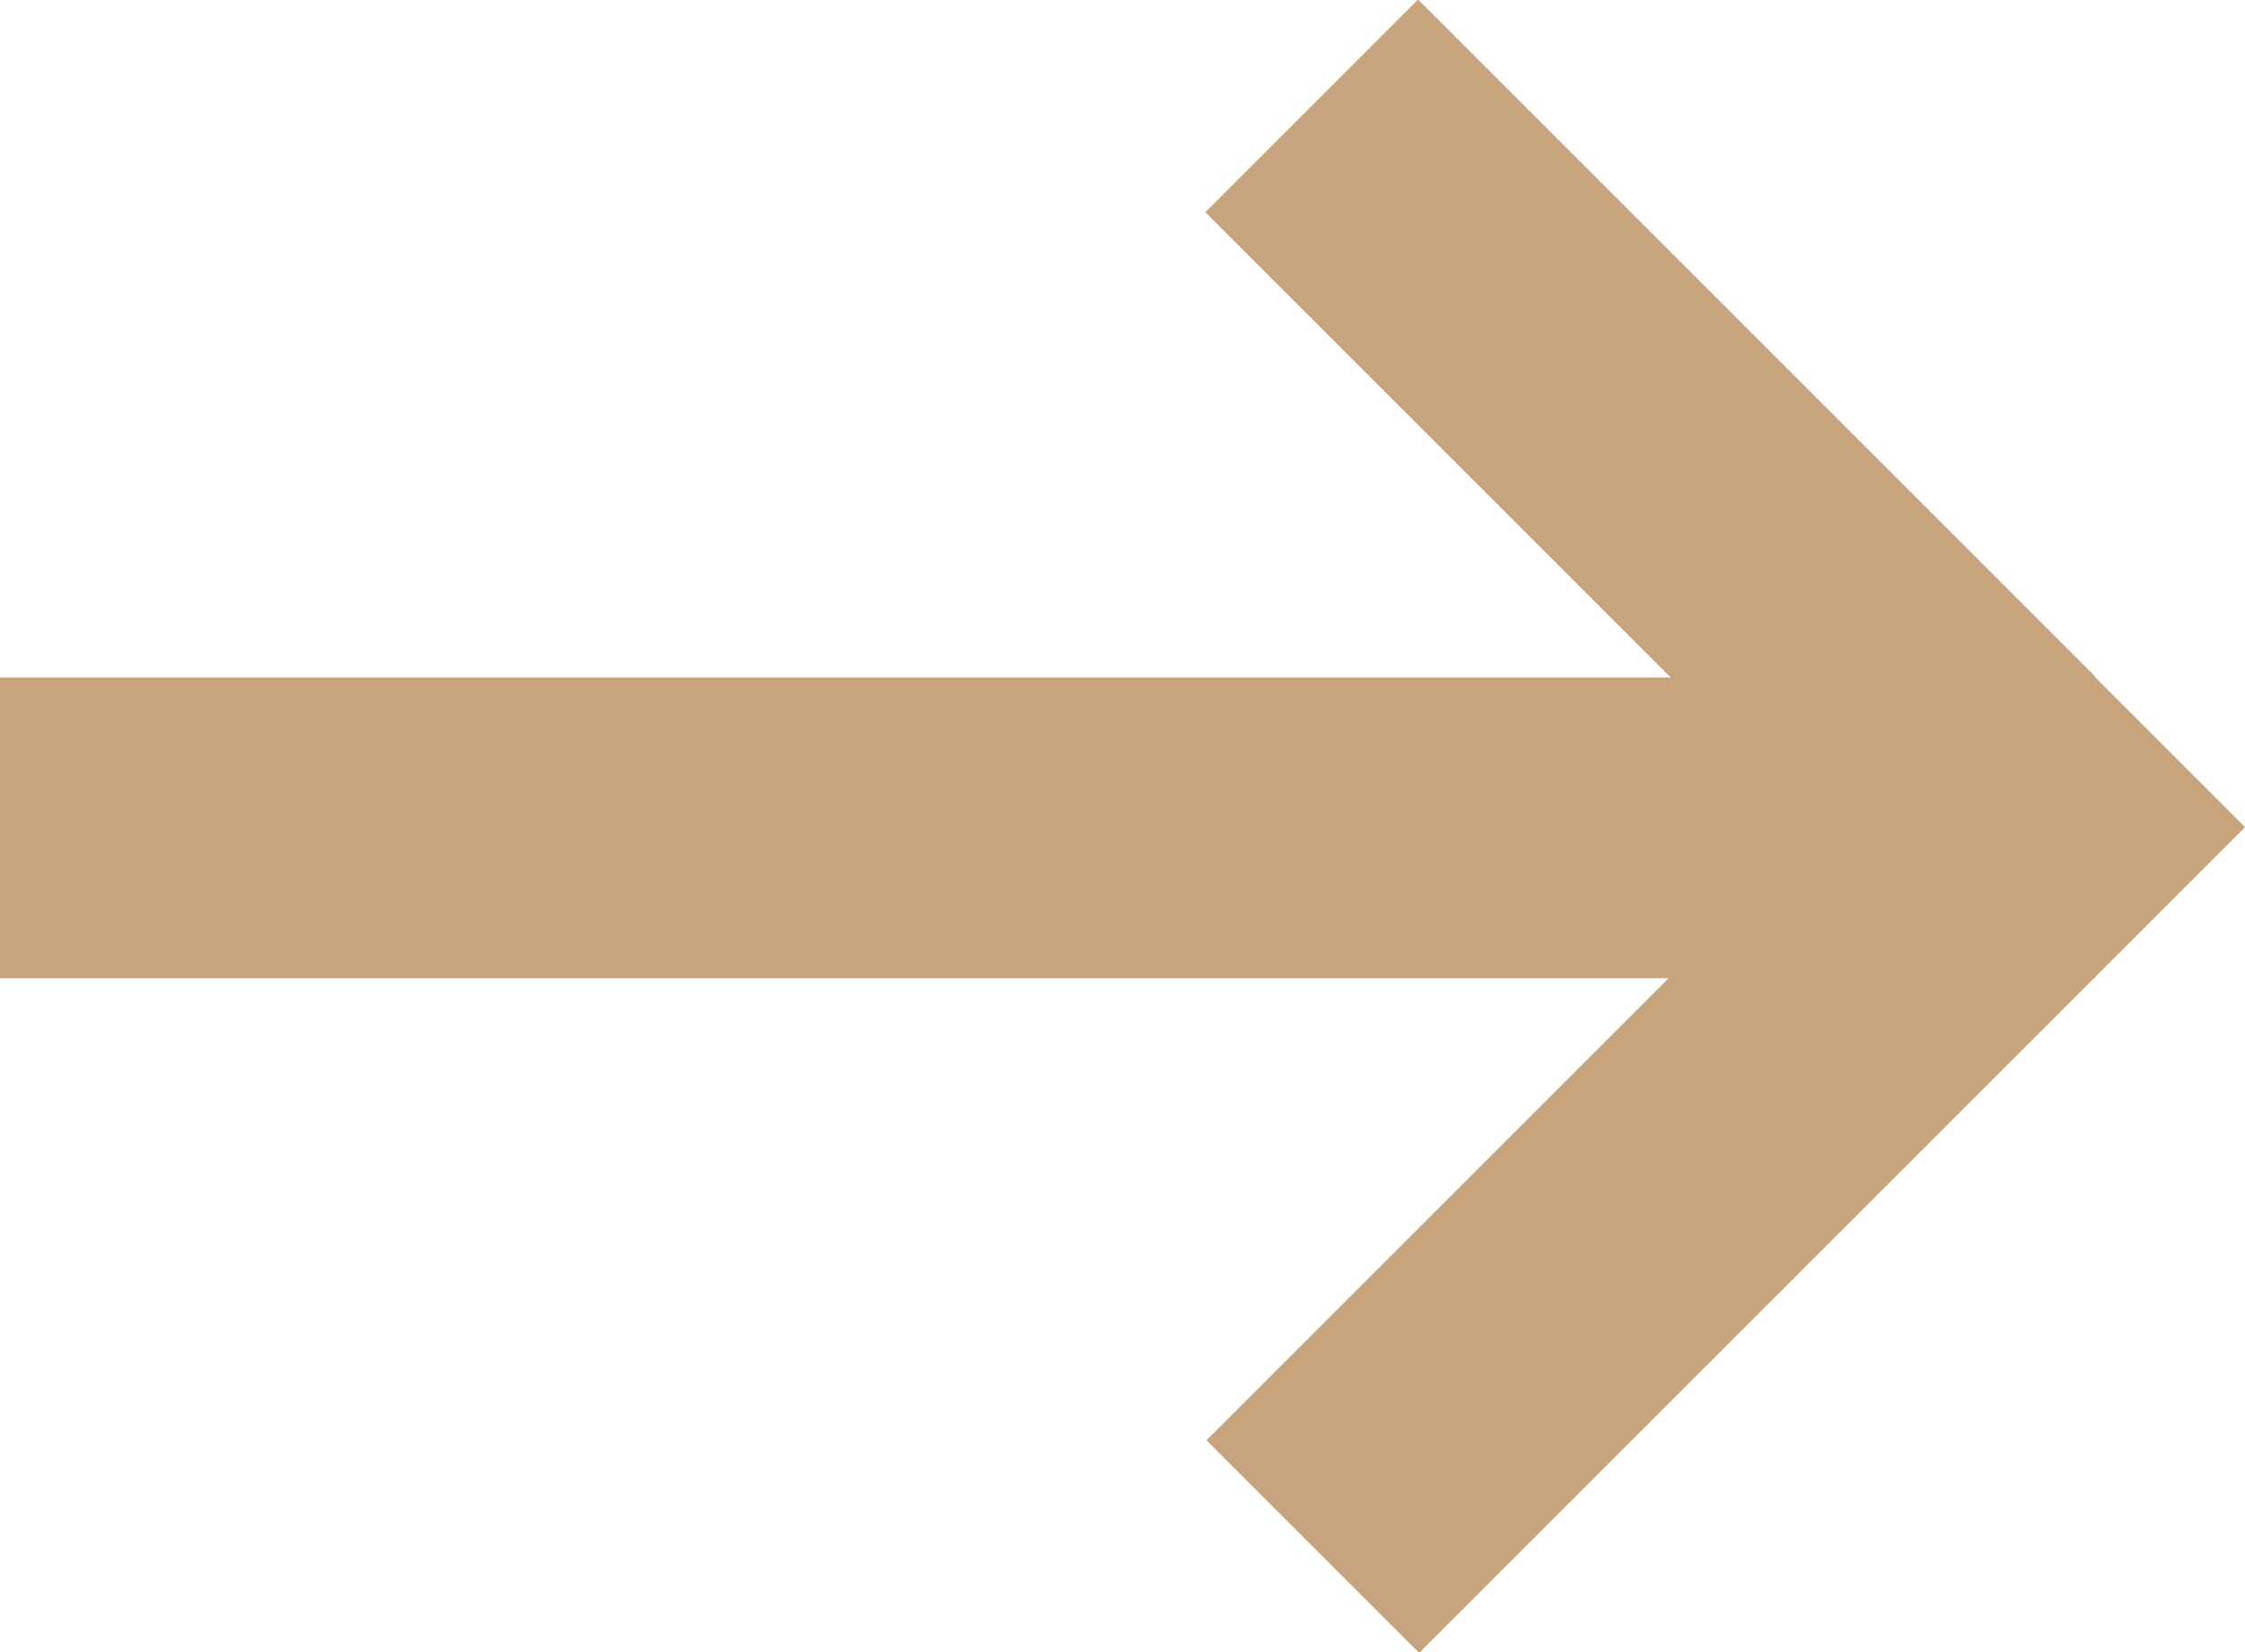<svg id="Layer_1" data-name="Layer 1" xmlns="http://www.w3.org/2000/svg" viewBox="0 0 38.73 28.51"><defs><style>.cls-1{fill:#c8a47e;}</style></defs><g id="Group_11" data-name="Group 11"><rect id="Rectangle_67" data-name="Rectangle 67" class="cls-1" y="11.69" width="36.14" height="5.19"/><rect id="Rectangle_68" data-name="Rectangle 68" class="cls-1" x="321" y="190.88" width="5.19" height="16.51" transform="translate(-341.16 95.67) rotate(-45)"/><rect id="Rectangle_69" data-name="Rectangle 69" class="cls-1" x="314.82" y="208.43" width="20.15" height="5.19" transform="translate(-349.18 100.08) rotate(-45)"/></g></svg>